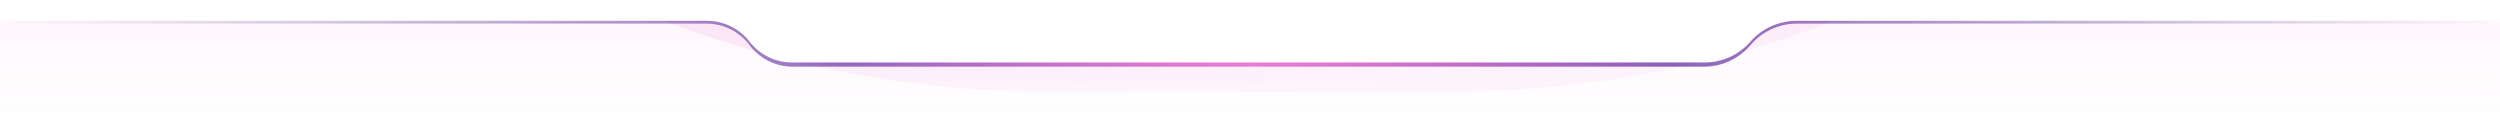 <svg xmlns="http://www.w3.org/2000/svg" width="1440" height="74" viewBox="0 0 1440 74" fill="none"><g clip-path="url(#clip0_2484_3573)"><path d="M1439.9 73.19H0.098V-6.10352e-05H1439.9V73.19Z" fill="url(#paint0_linear_2484_3573)" fill-opacity="0.25"></path><mask id="mask0_2484_3573" style="mask-type:alpha" maskUnits="userSpaceOnUse" x="0" y="0" width="1440" height="74"><path d="M1439.9 73.19H0.098V-6.10352e-05H1439.9V73.19Z" fill="#D9D9D9"></path></mask><g mask="url(#mask0_2484_3573)"><g filter="url(#filter0_f_2484_3573)"><path d="M-14.301 -565.123C-14.301 -223.857 262.349 52.793 603.615 52.793H835.183C1176.45 52.793 1453.1 -223.857 1453.1 -565.123H-14.301Z" fill="url(#paint1_linear_2484_3573)" fill-opacity="0.5"></path></g></g><path fill-rule="evenodd" clip-rule="evenodd" d="M1008.26 25.996C1001.6 33.86 991.82 38.395 981.516 38.395H456.536C446.779 38.395 437.593 33.801 431.739 25.996C425.885 18.191 416.699 13.598 406.942 13.598H6.297C2.873 13.598 0.098 10.822 0.098 7.399C0.098 3.975 2.873 1.2 6.297 1.2H1433.7C1437.13 1.2 1439.9 3.975 1439.9 7.399C1439.9 10.822 1437.13 13.598 1433.7 13.598H1035C1024.7 13.598 1014.92 18.133 1008.26 25.996Z" fill="url(#paint2_linear_2484_3573)" fill-opacity="0.8"></path><path fill-rule="evenodd" clip-rule="evenodd" d="M1008.26 23.997C1001.59 31.622 991.949 35.995 981.818 35.995H456.218C446.642 35.995 437.605 31.565 431.739 23.997C425.873 16.428 416.835 11.998 407.26 11.998H6.097C6.087 11.998 6.077 11.998 6.066 11.998H0.098V5.999V-8.39233e-05H36.093H1403.91H1439.9V5.999V11.998H1433.94L1433.9 11.998H1034.7C1024.57 11.998 1014.93 16.372 1008.26 23.997Z" fill="white"></path></g><defs><filter id="filter0_f_2484_3573" x="-43.697" y="-594.519" width="1526.19" height="676.707" filterUnits="userSpaceOnUse" color-interpolation-filters="sRGB"><feGaussianBlur stdDeviation="14.698"></feGaussianBlur></filter><linearGradient id="paint0_linear_2484_3573" x1="719.999" y1="73.19" x2="719.999" y2="-6.10352e-05" gradientUnits="userSpaceOnUse"><stop stop-color="#DD00AC" stop-opacity="0"></stop><stop offset="1" stop-color="#DD00AC" stop-opacity="0.15"></stop></linearGradient><linearGradient id="paint1_linear_2484_3573" x1="720.835" y1="52.793" x2="689.494" y2="-563.602" gradientUnits="userSpaceOnUse"><stop stop-color="#D601AB" stop-opacity="0.06"></stop><stop offset="1" stop-color="#D601AB"></stop></linearGradient><linearGradient id="paint2_linear_2484_3573" x1="0.098" y1="1.199" x2="1439.9" y2="1.199" gradientUnits="userSpaceOnUse"><stop stop-color="#432372" stop-opacity="0"></stop><stop offset="0.339" stop-color="#410093" stop-opacity="0.698"></stop><stop offset="0.5" stop-color="#DD00AC" stop-opacity="0.6"></stop><stop offset="0.667" stop-color="#410093" stop-opacity="0.76"></stop><stop offset="1" stop-color="#432372" stop-opacity="0"></stop></linearGradient><clipPath id="clip0_2484_3573"><rect width="1439.8" height="73.19" fill="white" transform="matrix(1 0 0 -1 0.098 73.19)"></rect></clipPath></defs></svg>